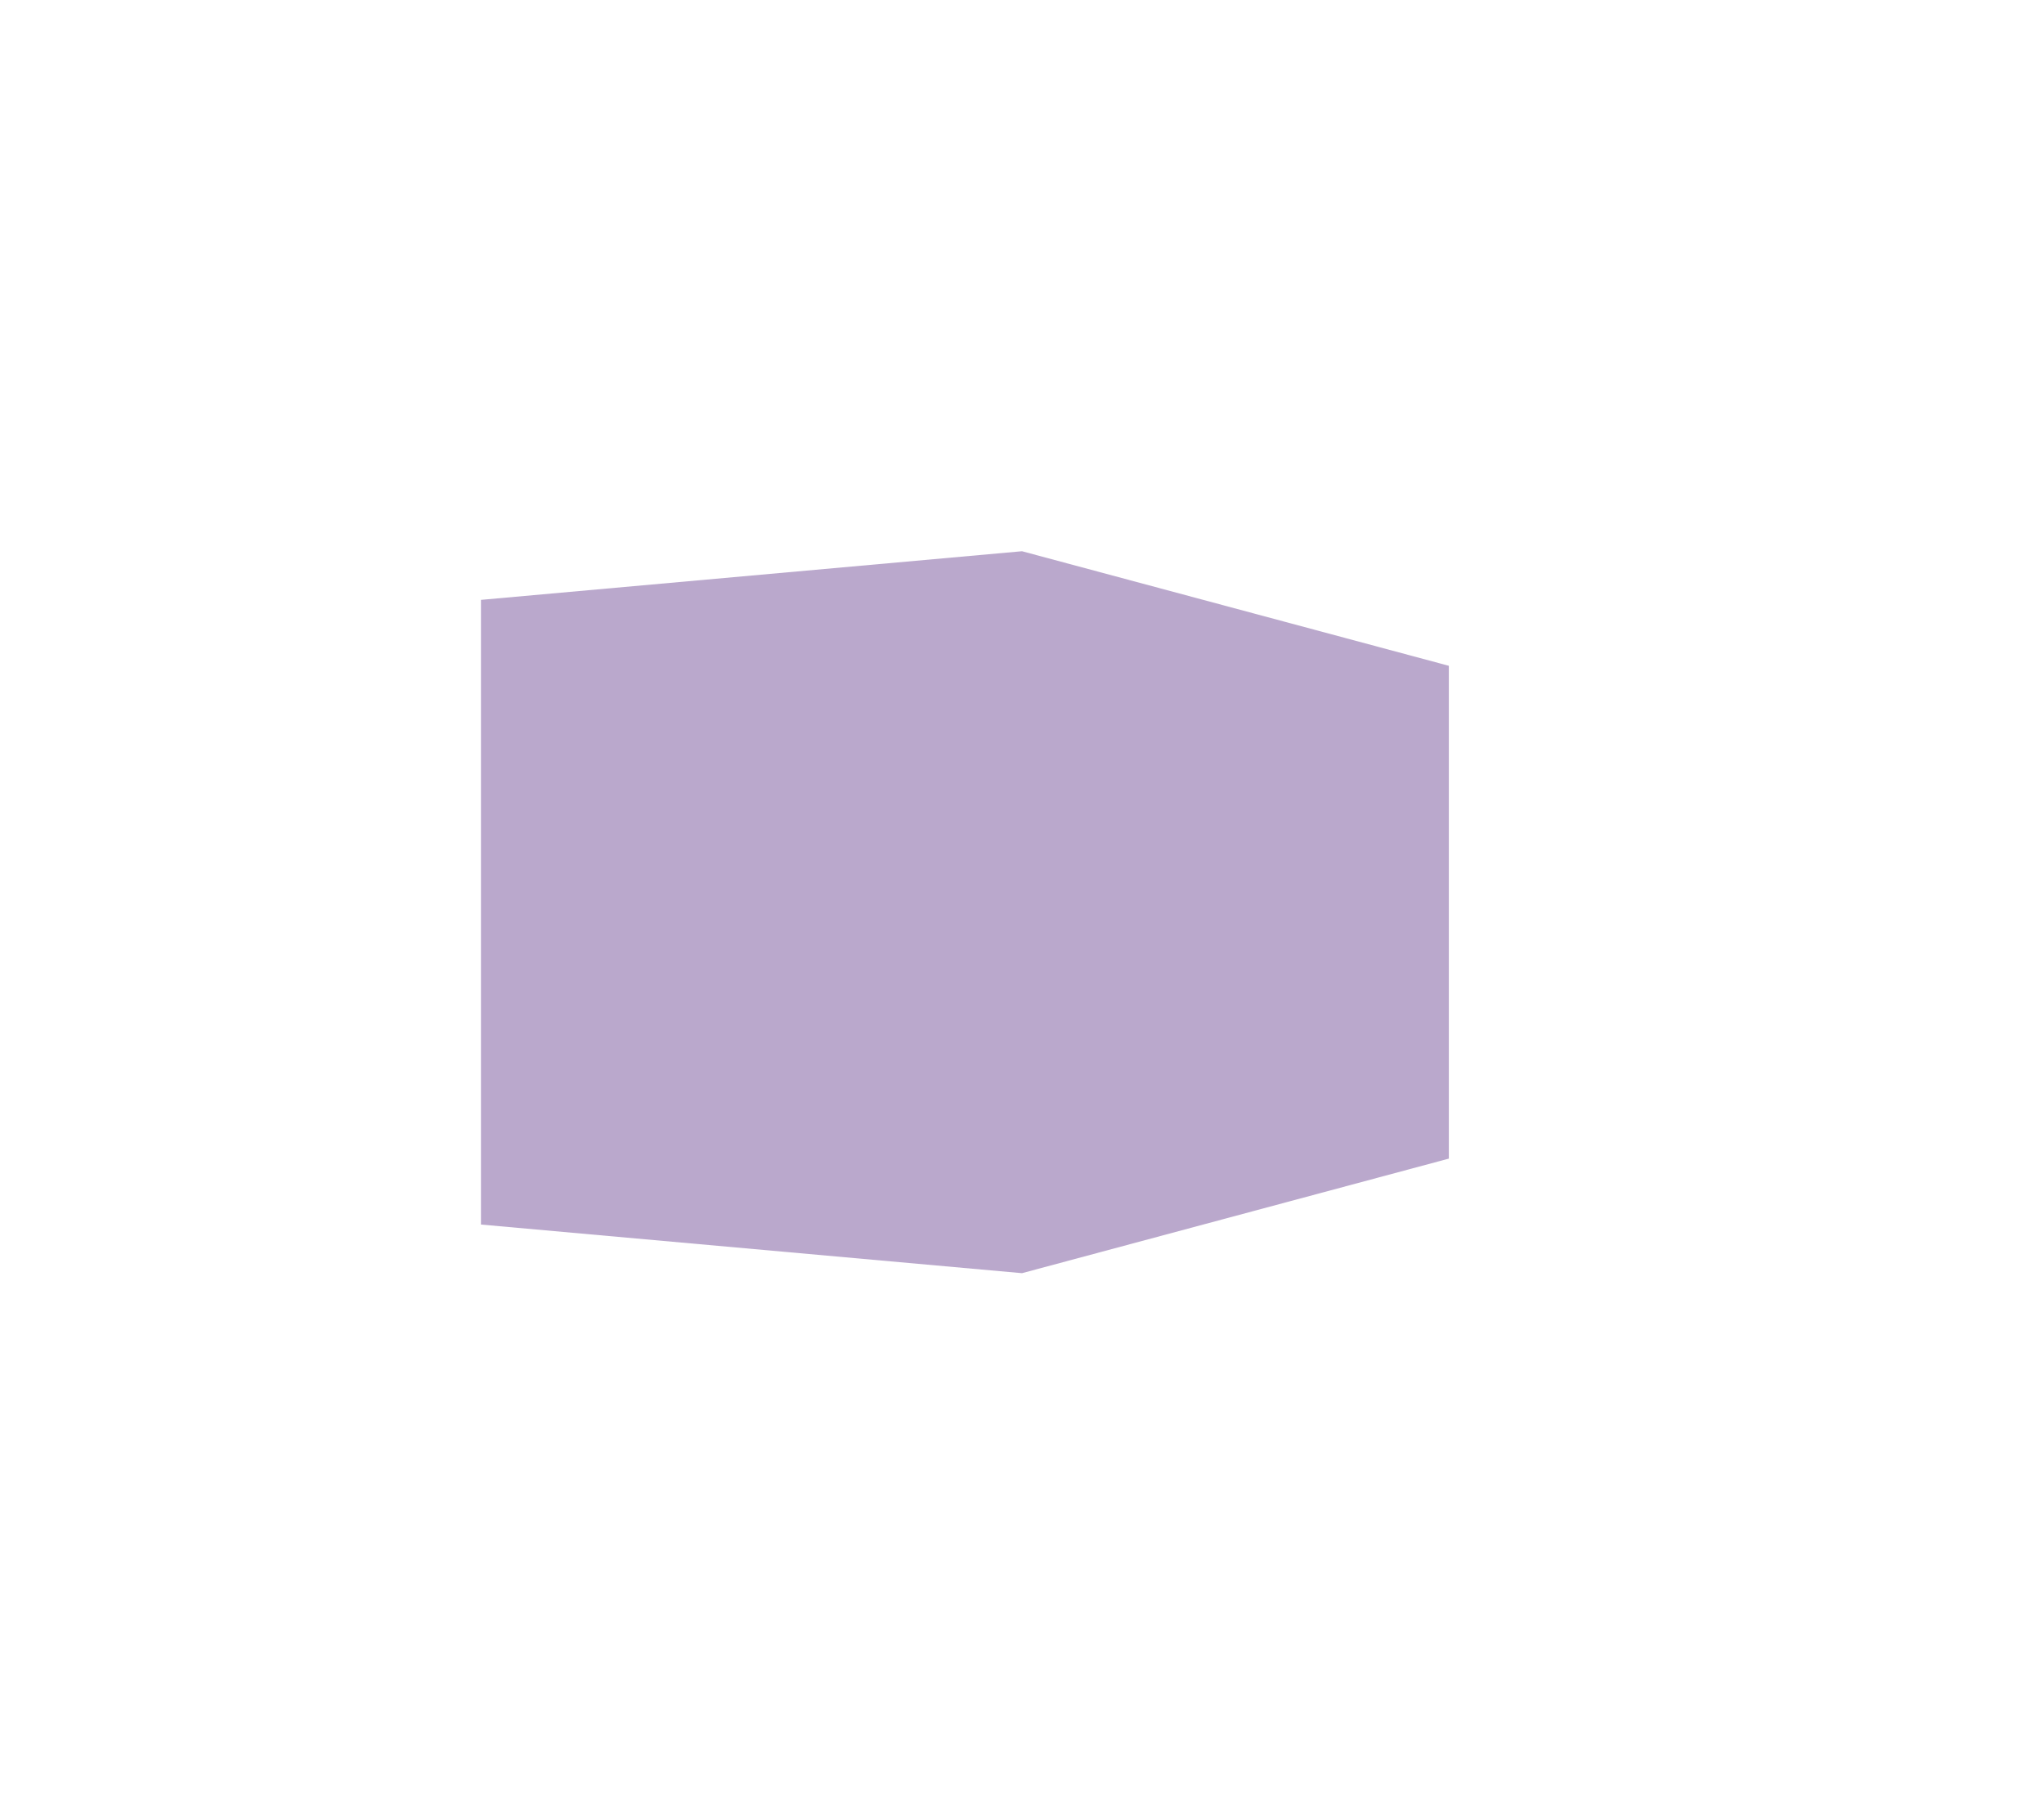 <svg xmlns="http://www.w3.org/2000/svg" width="309.782" height="274.949" viewBox="0 0 309.782 274.949">
  <g id="s5chart" transform="translate(-1465.388 -615.866)">
    <path id="パス_548" data-name="パス 548" d="M1620.279,699.421l64.692,17.365v74.7l-64.692,17.365-82-7.372V706.793Z" fill="#76539a" opacity="0.5"/>
    <rect id="長方形_25" data-name="長方形 25" width="309.782" height="274.949" transform="translate(1465.388 615.866)" fill="none"/>
  </g>
</svg>
